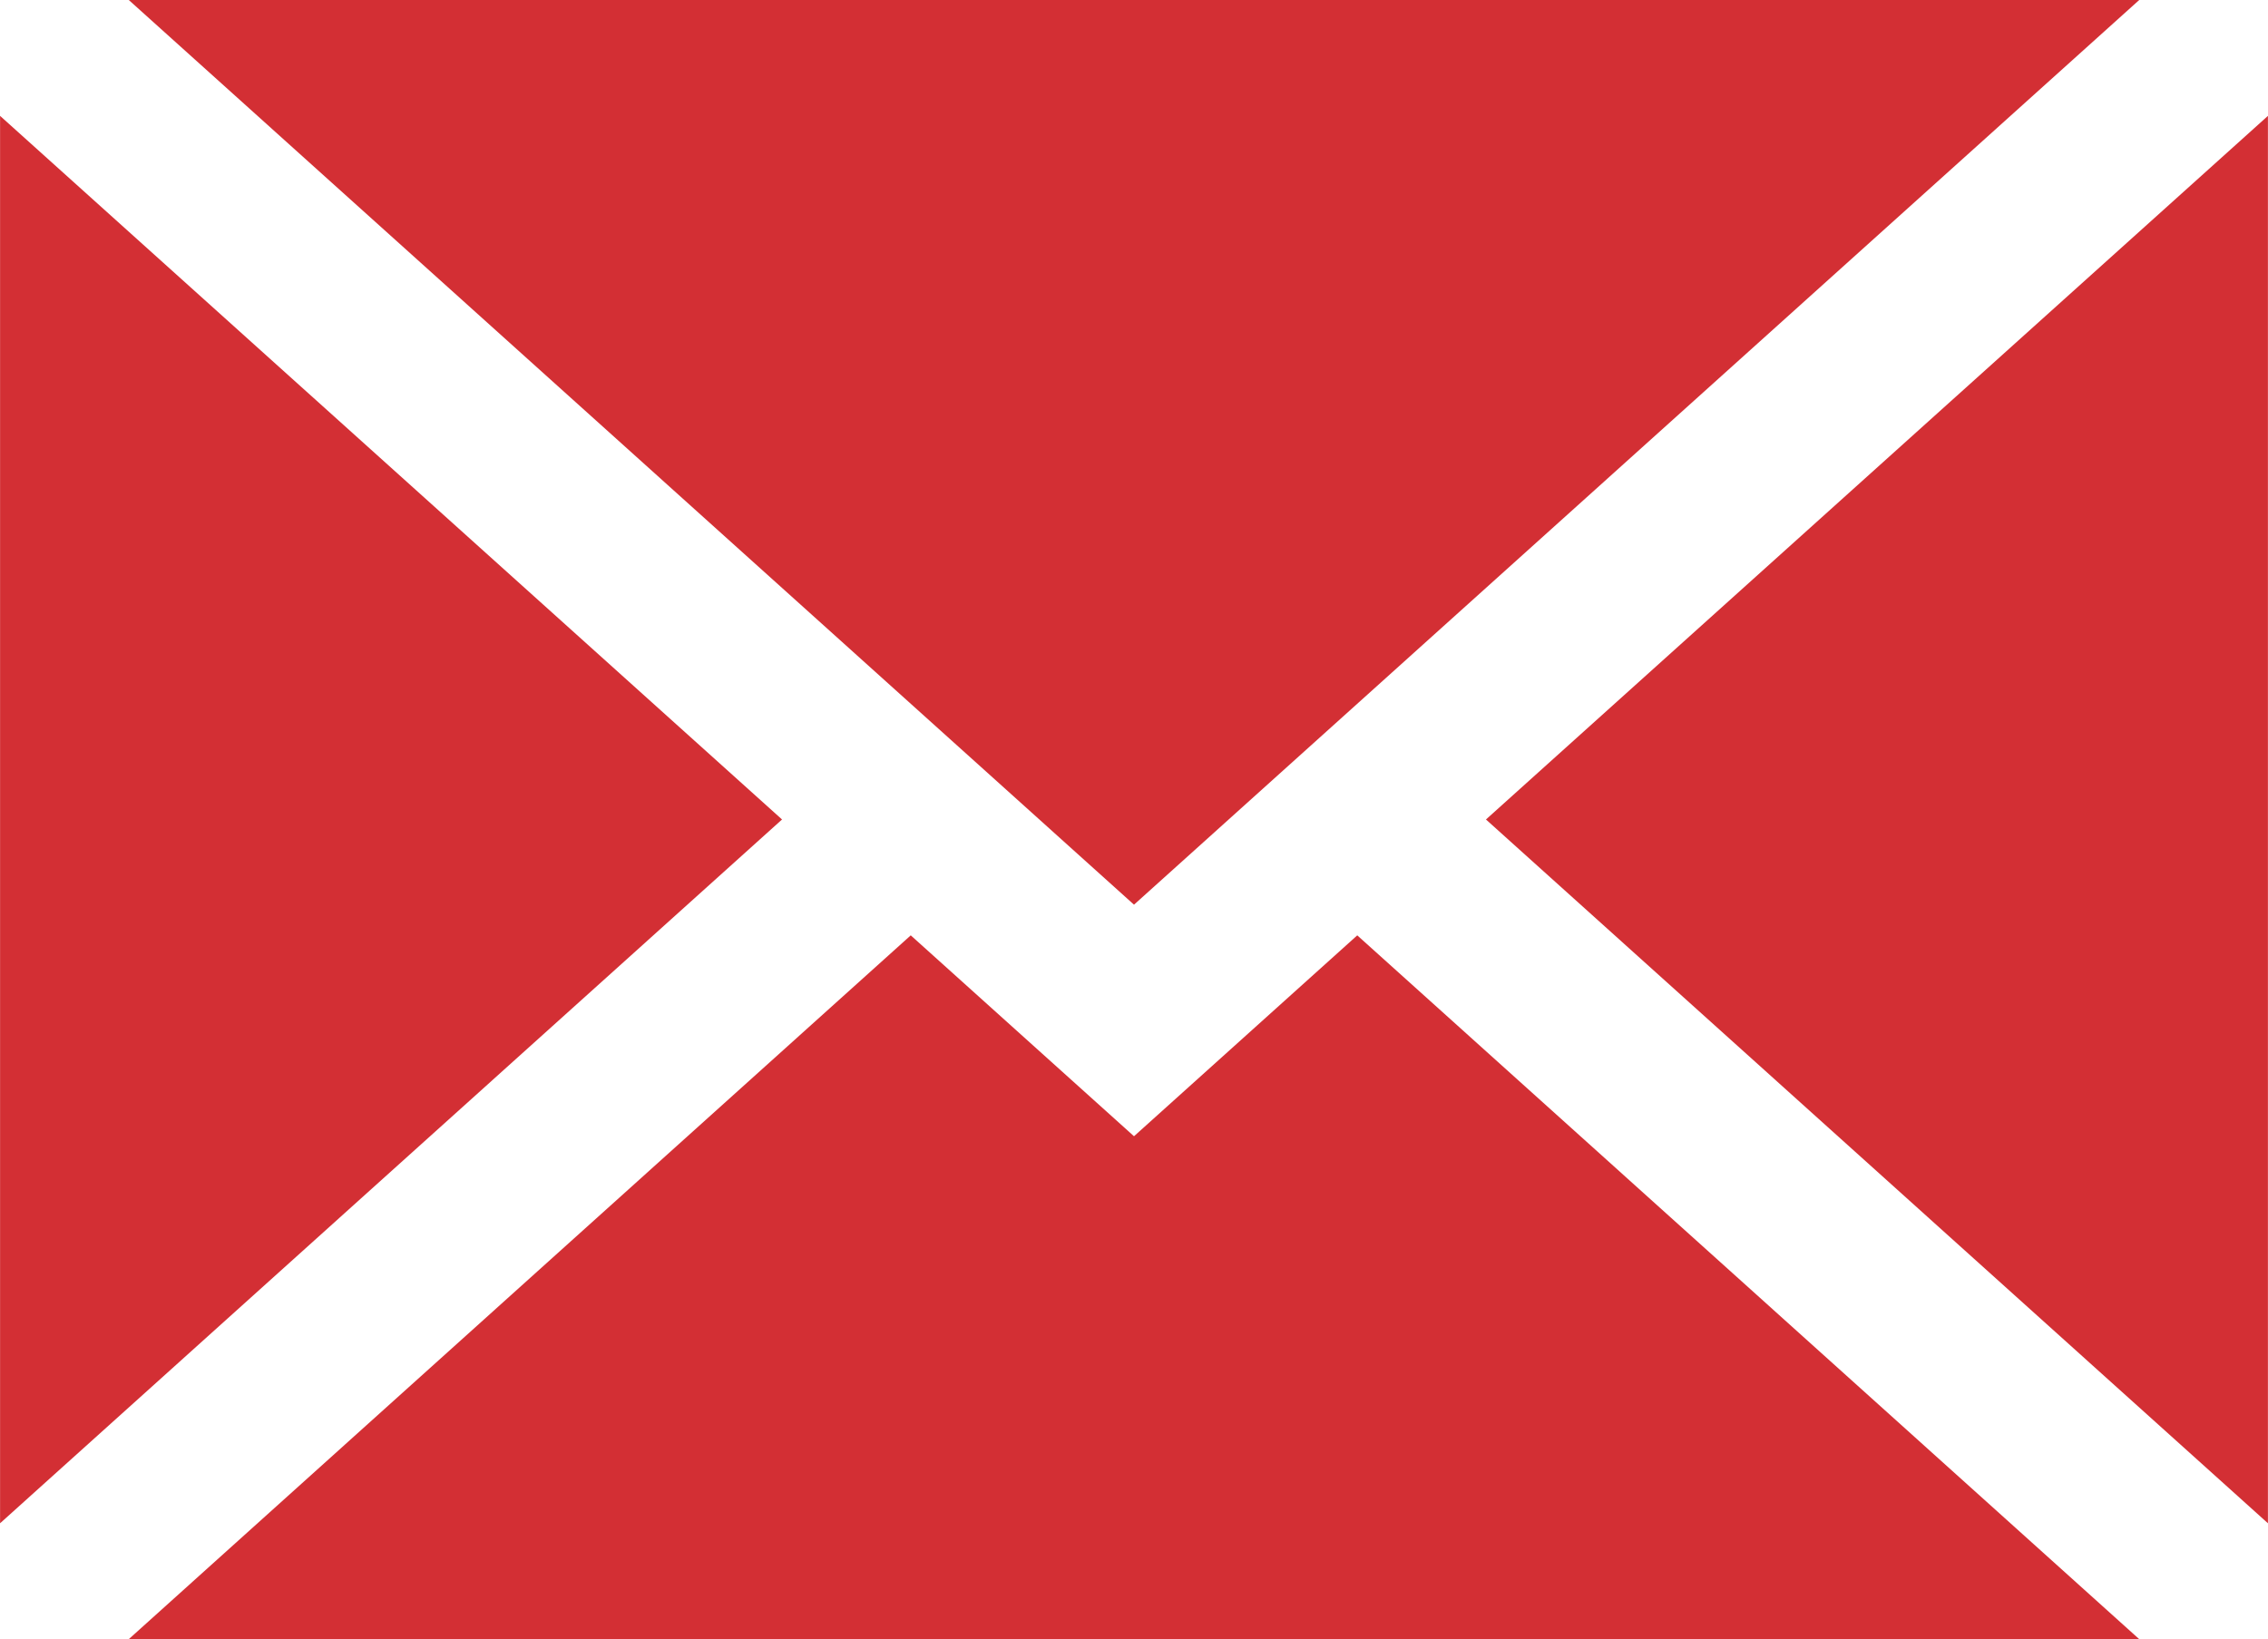 <?xml version="1.0" encoding="UTF-8"?>
<!DOCTYPE svg PUBLIC "-//W3C//DTD SVG 1.1//EN" "http://www.w3.org/Graphics/SVG/1.1/DTD/svg11.dtd">
<!-- Creator: CorelDRAW X6 -->
<svg xmlns="http://www.w3.org/2000/svg" xml:space="preserve" width="3.731in" height="2.697in" version="1.1" style="shape-rendering:geometricPrecision; text-rendering:geometricPrecision; image-rendering:optimizeQuality; fill-rule:evenodd; clip-rule:evenodd"
viewBox="0 0 11682 8445"
 xmlns:xlink="http://www.w3.org/1999/xlink">
 <defs>
  <style type="text/css">
   <![CDATA[
    .fil0 {fill:#d32f34}
   ]]>
  </style>
 </defs>
 <g id="Layer_x0020_1">
  <g id="_539024512">
   <g>
    <polygon class="fil0" points="11682,7848 11682,597 7654,4222 "/>
    <polygon class="fil0" points="5841,5854 4691,4819 663,8445 11019,8445 6991,4819 "/>
    <polygon class="fil0" points="11019,0 663,0 5841,4661 "/>
    <polygon class="fil0" points="0,597 0,7848 4028,4222 "/>
   </g>
   <g>
   </g>
   <g>
   </g>
   <g>
   </g>
   <g>
   </g>
   <g>
   </g>
   <g>
   </g>
   <g>
   </g>
   <g>
   </g>
   <g>
   </g>
   <g>
   </g>
   <g>
   </g>
   <g>
   </g>
   <g>
   </g>
   <g>
   </g>
   <g>
   </g>
  </g>
 </g>
</svg>
